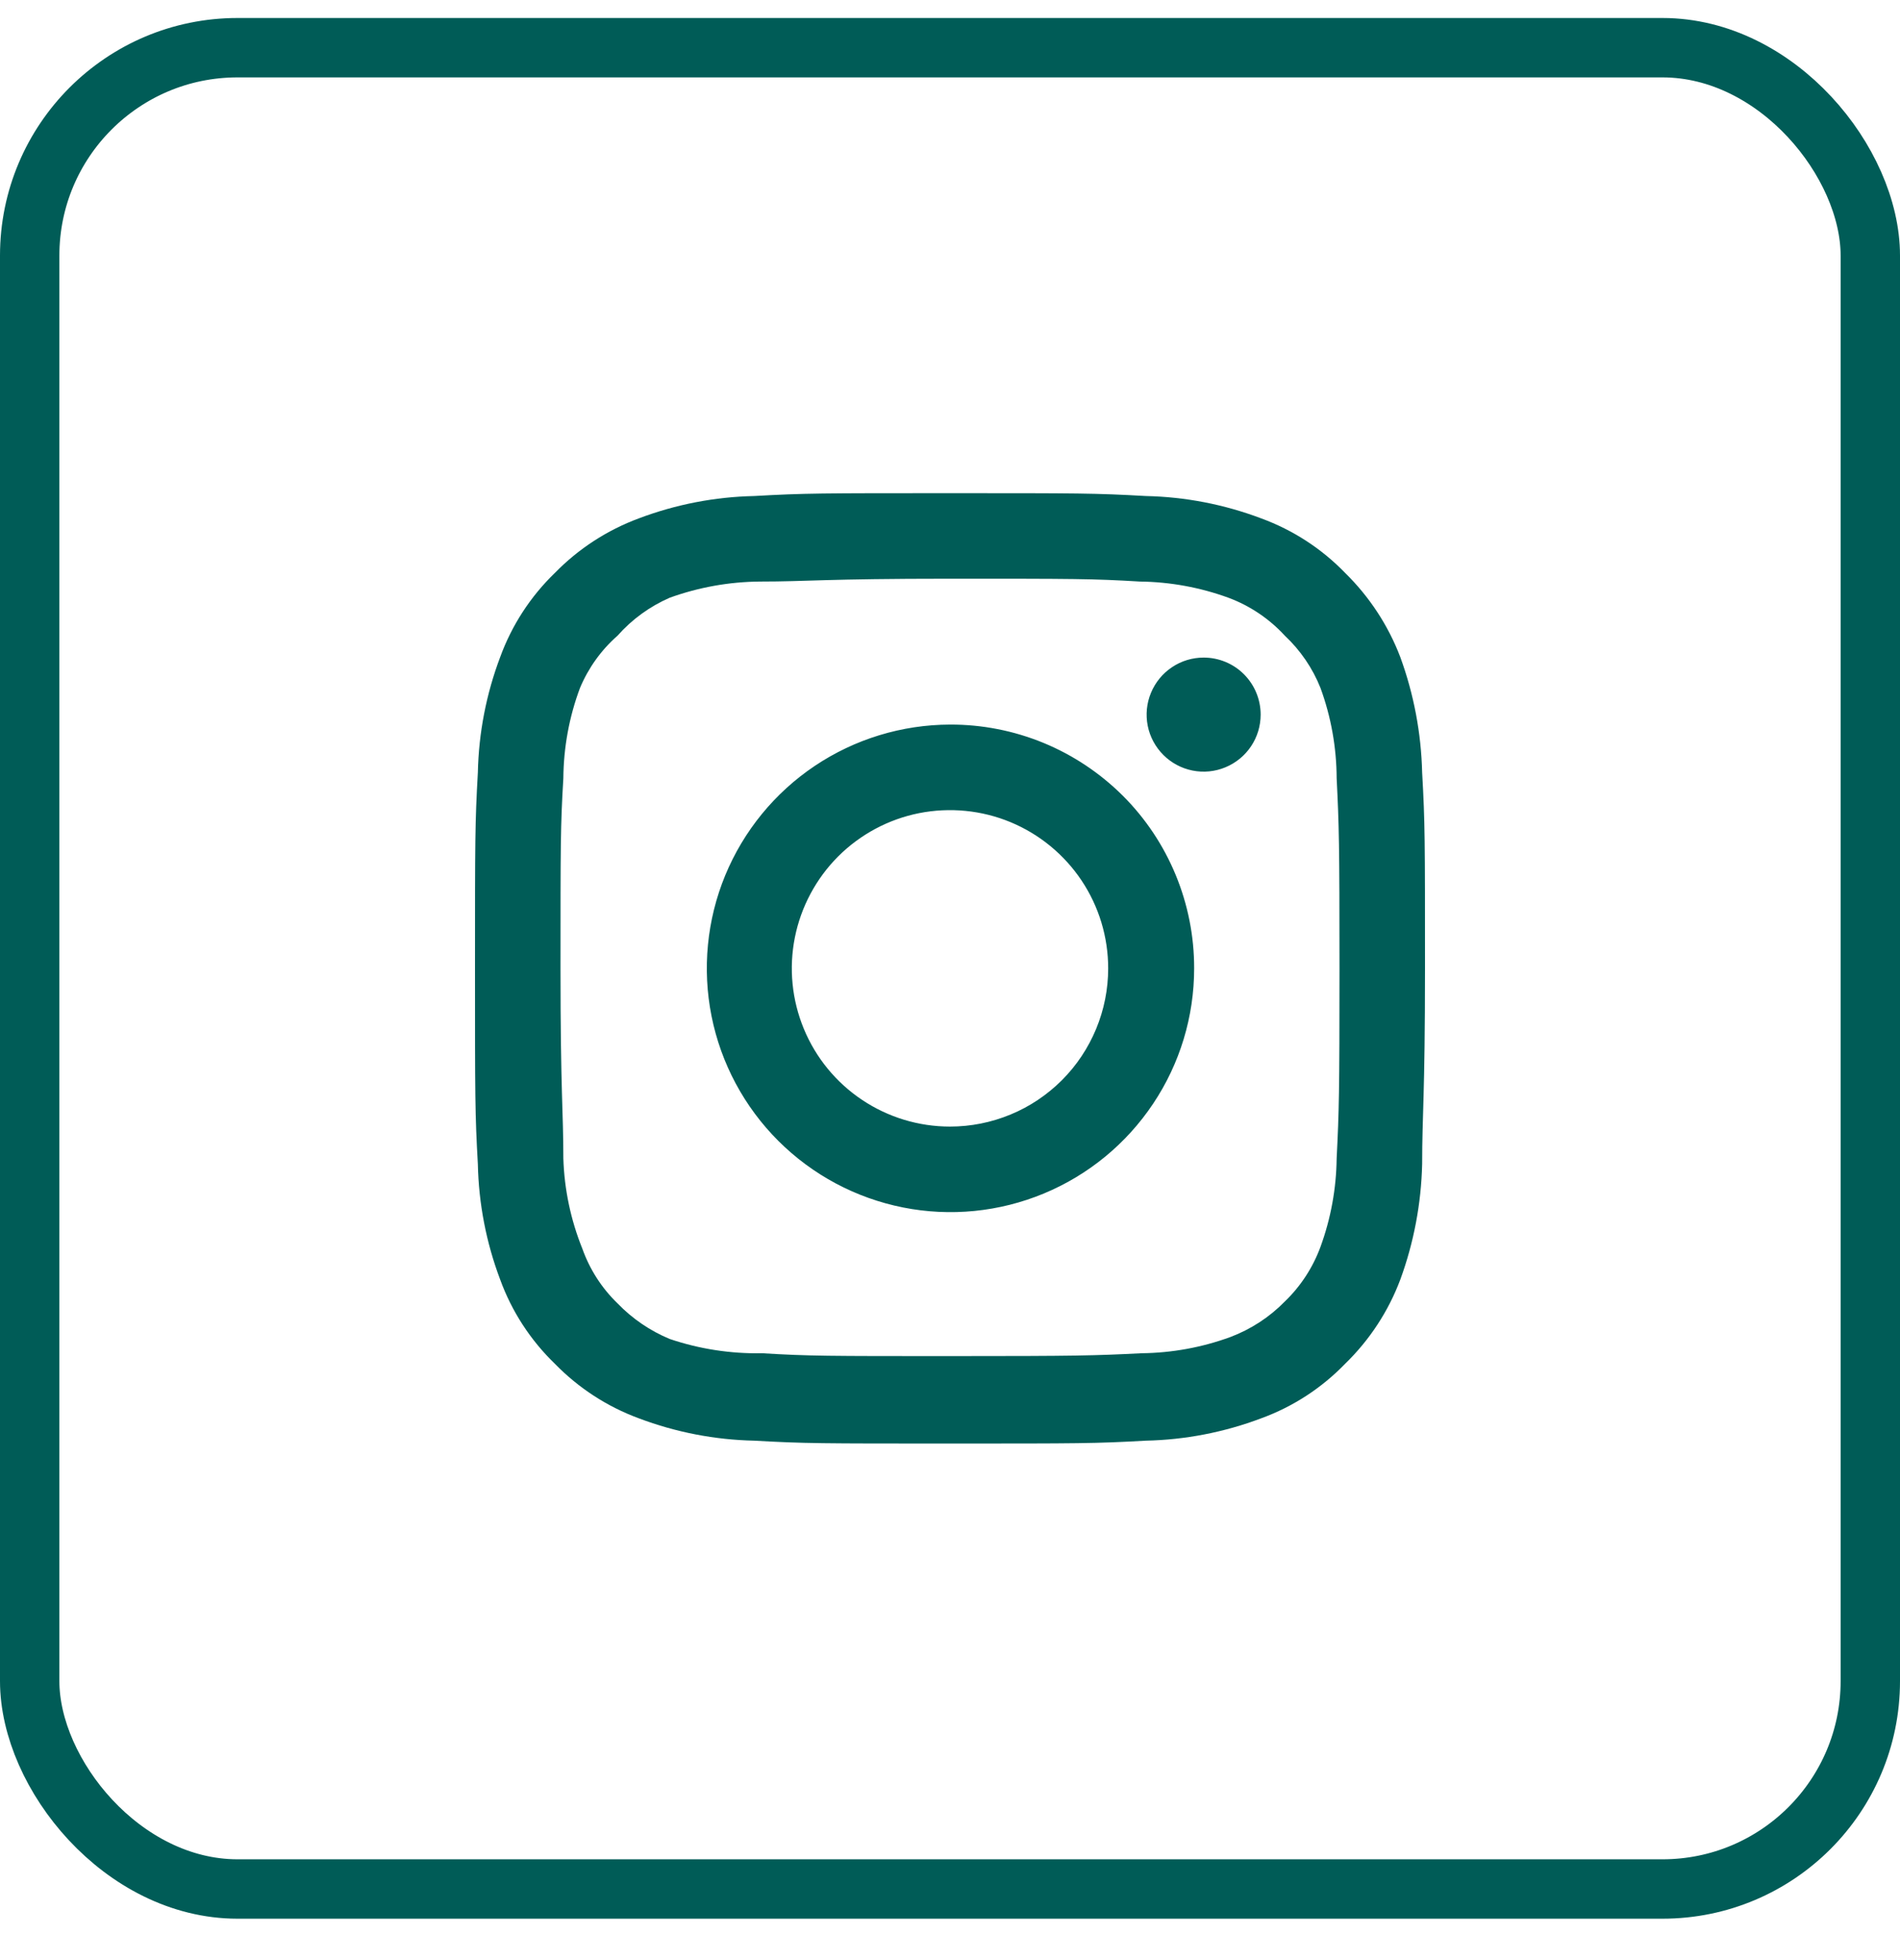 <svg width="32" height="33" viewBox="0 0 32 33" fill="none" xmlns="http://www.w3.org/2000/svg">
<rect x="0.5" y="0.803" width="31" height="31" rx="3.5" stroke="#005C57"/>
<path d="M20.272 11.071C20.082 11.071 19.896 11.127 19.739 11.233C19.581 11.338 19.458 11.488 19.385 11.664C19.312 11.839 19.293 12.032 19.33 12.219C19.367 12.405 19.459 12.576 19.593 12.71C19.727 12.844 19.898 12.936 20.085 12.973C20.271 13.01 20.464 12.991 20.639 12.918C20.815 12.845 20.965 12.722 21.07 12.565C21.176 12.407 21.232 12.221 21.232 12.031C21.232 11.777 21.131 11.532 20.951 11.352C20.771 11.172 20.527 11.071 20.272 11.071ZM23.952 13.007C23.936 12.344 23.812 11.687 23.584 11.063C23.381 10.53 23.064 10.047 22.656 9.647C22.26 9.237 21.776 8.923 21.24 8.727C20.618 8.492 19.961 8.365 19.296 8.351C18.448 8.303 18.176 8.303 16 8.303C13.824 8.303 13.552 8.303 12.704 8.351C12.039 8.365 11.382 8.492 10.76 8.727C10.225 8.925 9.742 9.239 9.344 9.647C8.934 10.043 8.619 10.528 8.424 11.063C8.189 11.685 8.062 12.342 8.048 13.007C8 13.855 8 14.127 8 16.303C8 18.479 8 18.751 8.048 19.599C8.062 20.264 8.189 20.921 8.424 21.543C8.619 22.079 8.934 22.563 9.344 22.959C9.742 23.368 10.225 23.682 10.76 23.879C11.382 24.114 12.039 24.241 12.704 24.255C13.552 24.303 13.824 24.303 16 24.303C18.176 24.303 18.448 24.303 19.296 24.255C19.961 24.241 20.618 24.114 21.24 23.879C21.776 23.684 22.26 23.369 22.656 22.959C23.066 22.561 23.383 22.078 23.584 21.543C23.812 20.92 23.936 20.263 23.952 19.599C23.952 18.751 24 18.479 24 16.303C24 14.127 24 13.855 23.952 13.007ZM22.512 19.503C22.506 20.011 22.414 20.514 22.24 20.991C22.112 21.339 21.907 21.654 21.64 21.911C21.381 22.176 21.067 22.38 20.72 22.511C20.243 22.685 19.74 22.777 19.232 22.783C18.432 22.823 18.136 22.831 16.032 22.831C13.928 22.831 13.632 22.831 12.832 22.783C12.305 22.793 11.78 22.712 11.28 22.543C10.949 22.406 10.649 22.201 10.4 21.943C10.134 21.686 9.932 21.371 9.808 21.023C9.613 20.539 9.504 20.025 9.488 19.503C9.488 18.703 9.44 18.407 9.44 16.303C9.44 14.199 9.44 13.903 9.488 13.103C9.492 12.584 9.586 12.07 9.768 11.583C9.909 11.246 10.125 10.944 10.4 10.703C10.643 10.428 10.943 10.21 11.28 10.063C11.768 9.887 12.282 9.795 12.8 9.791C13.6 9.791 13.896 9.743 16 9.743C18.104 9.743 18.4 9.743 19.2 9.791C19.708 9.797 20.211 9.889 20.688 10.063C21.052 10.198 21.378 10.418 21.64 10.703C21.902 10.949 22.107 11.249 22.24 11.583C22.418 12.07 22.51 12.585 22.512 13.103C22.552 13.903 22.56 14.199 22.56 16.303C22.56 18.407 22.552 18.703 22.512 19.503ZM16 12.199C15.189 12.201 14.396 12.443 13.722 12.895C13.048 13.347 12.524 13.988 12.214 14.738C11.905 15.488 11.825 16.313 11.984 17.109C12.143 17.904 12.535 18.635 13.109 19.208C13.683 19.781 14.414 20.171 15.21 20.329C16.006 20.487 16.831 20.405 17.58 20.094C18.33 19.783 18.97 19.257 19.421 18.582C19.872 17.908 20.112 17.115 20.112 16.303C20.113 15.763 20.007 15.229 19.801 14.73C19.595 14.231 19.292 13.777 18.91 13.396C18.527 13.015 18.074 12.713 17.574 12.507C17.075 12.302 16.54 12.197 16 12.199ZM16 18.967C15.473 18.967 14.958 18.811 14.52 18.518C14.082 18.226 13.74 17.809 13.539 17.323C13.337 16.836 13.284 16.3 13.387 15.784C13.49 15.267 13.744 14.792 14.116 14.419C14.489 14.047 14.963 13.793 15.48 13.69C15.997 13.588 16.533 13.64 17.02 13.842C17.506 14.044 17.922 14.385 18.215 14.823C18.508 15.261 18.664 15.776 18.664 16.303C18.664 16.653 18.595 17 18.461 17.323C18.327 17.646 18.131 17.94 17.884 18.187C17.636 18.434 17.343 18.631 17.02 18.764C16.696 18.898 16.35 18.967 16 18.967Z" fill="#005C57"/>
</svg>
